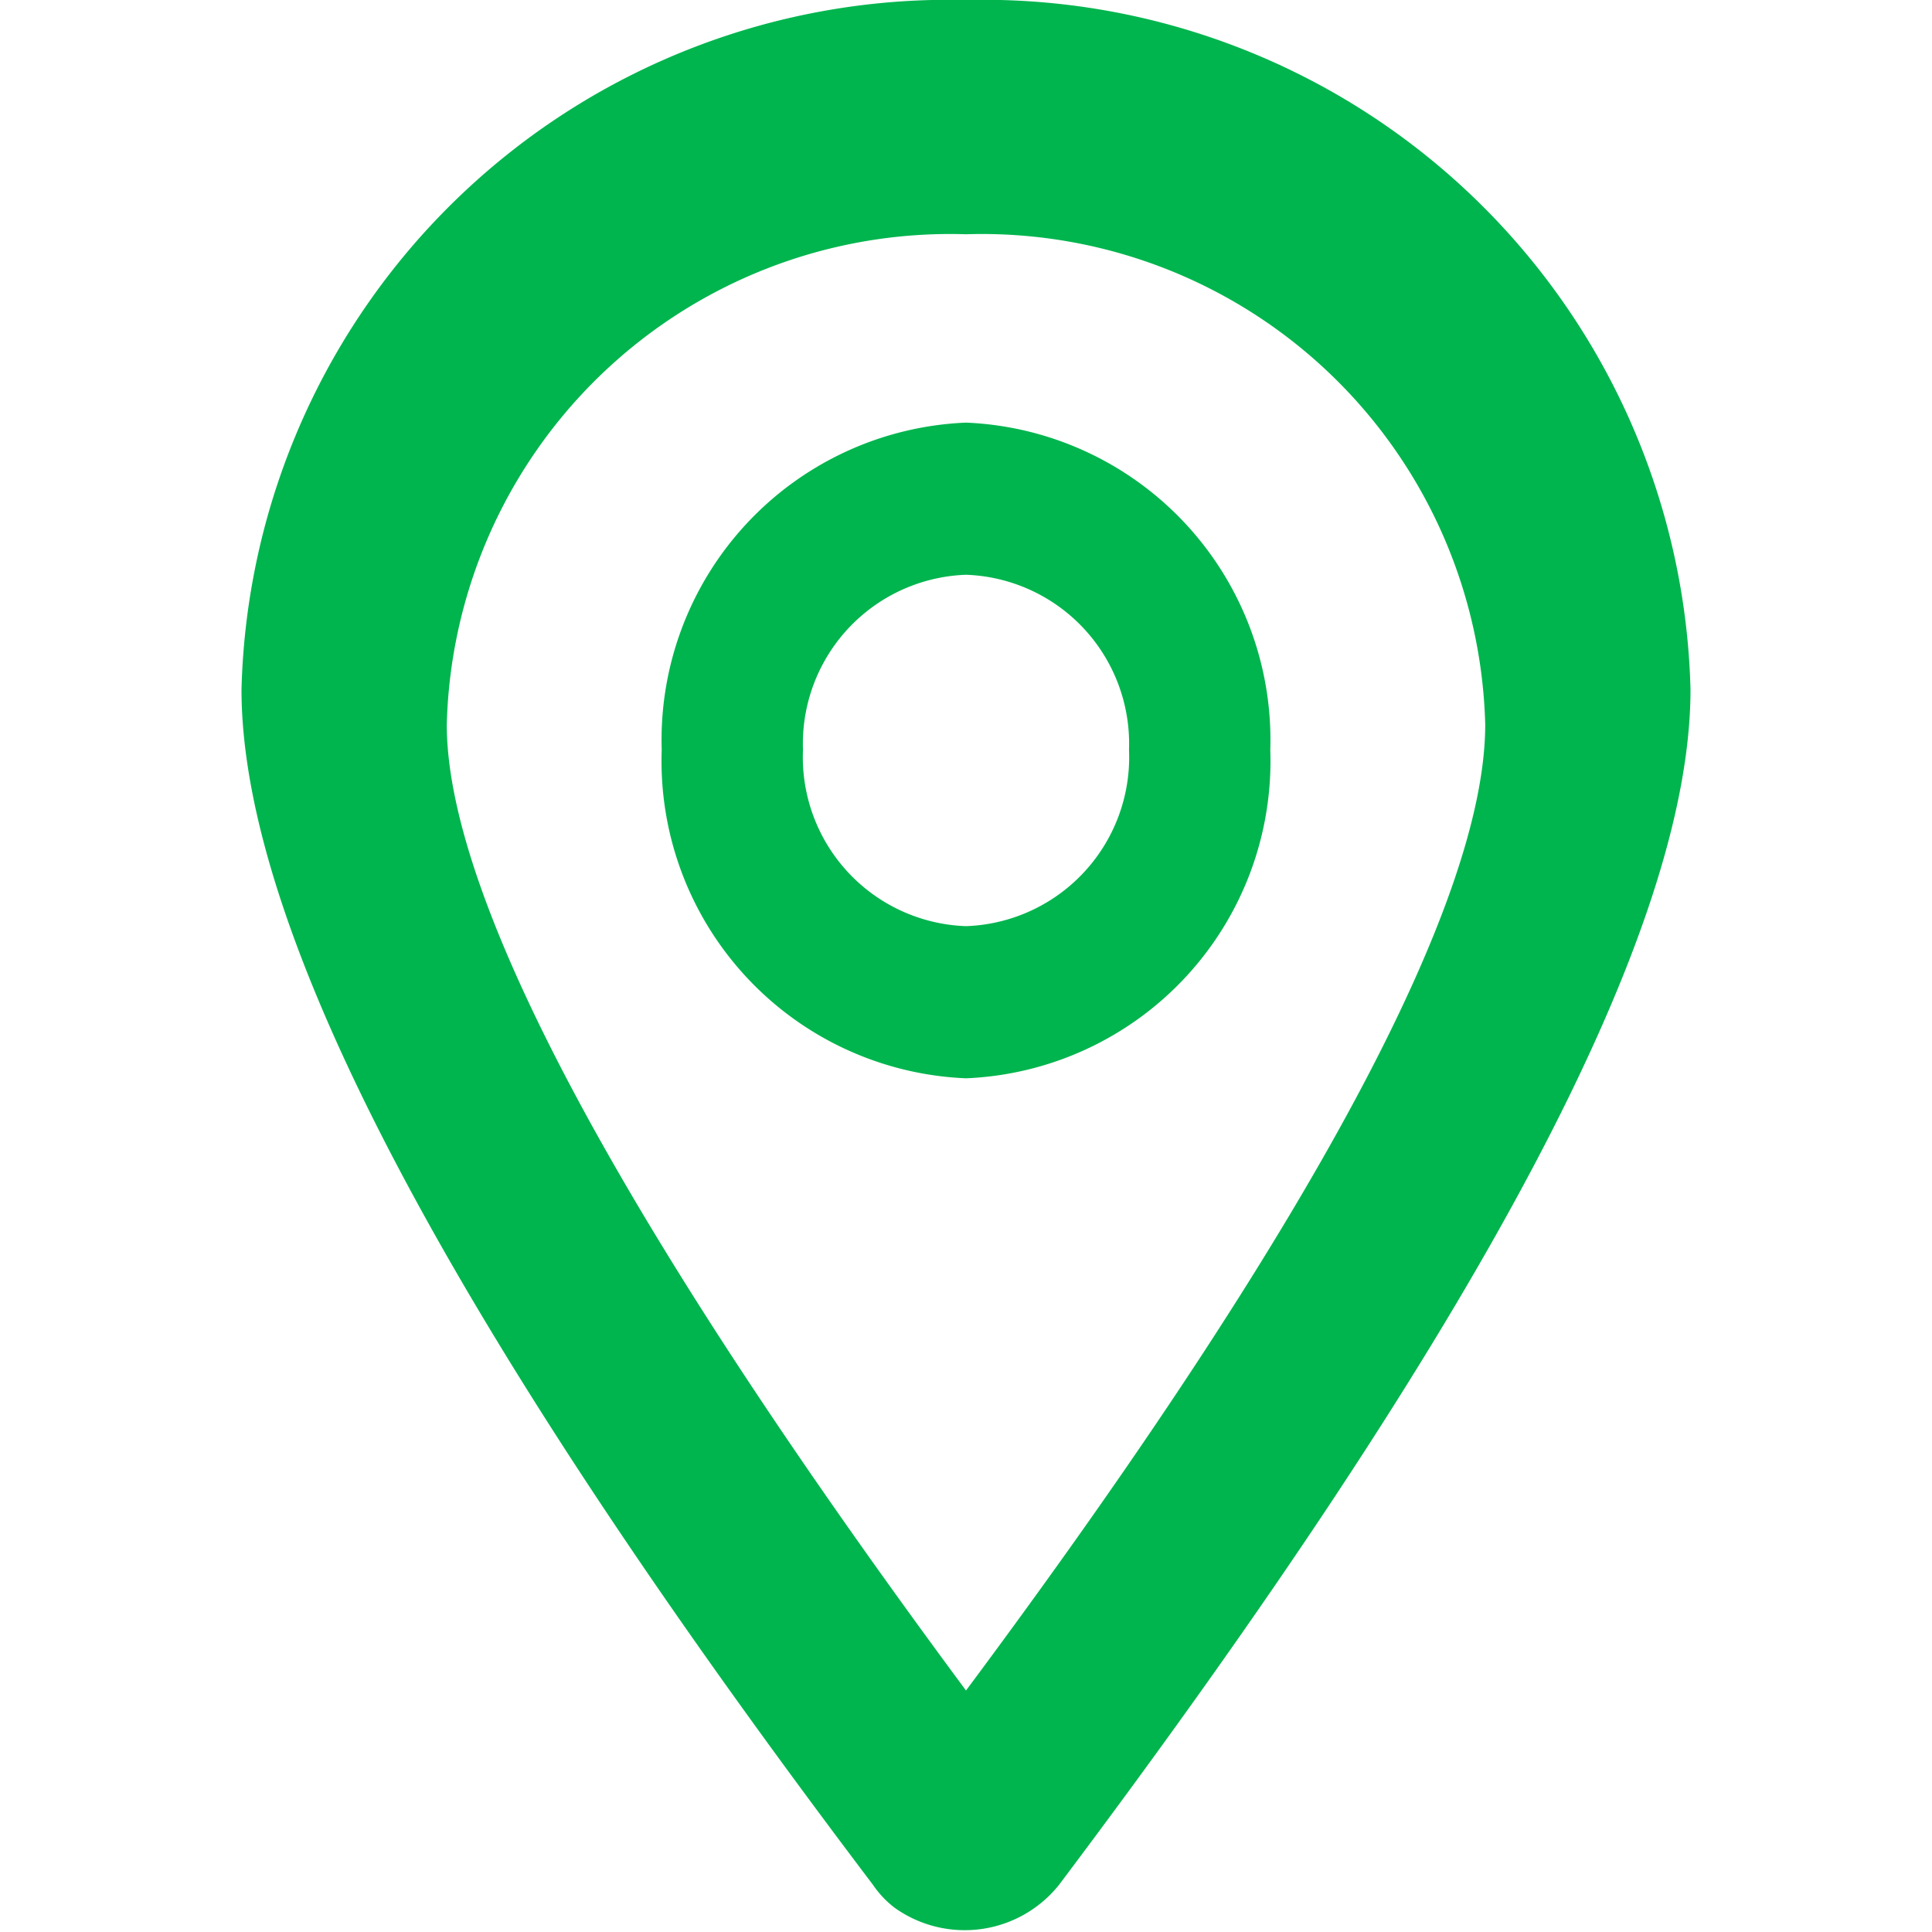 <svg xmlns:xlink="http://www.w3.org/1999/xlink" xmlns="http://www.w3.org/2000/svg" viewBox="0 0 16 16" class="VacancyListItem_icon__y7itL" width="16"  height="16" ><path d="M8 0a5.86 5.86 0 016 5.71c0 2-1.74 5.26-5.23 9.9a1 1 0 01-1.36.19.81.81 0 01-.18-.19C3.74 11 2 7.72 2 5.71A5.86 5.86 0 018 0zm0 1.94A4.17 4.17 0 003.7 6c0 1.44 1.44 4.14 4.3 8 2.86-3.84 4.3-6.54 4.3-8A4.17 4.17 0 008 1.94zM8 3.5a2.63 2.63 0 012.52 2.71A2.63 2.63 0 018 8.93a2.63 2.63 0 01-2.52-2.72A2.63 2.63 0 018 3.5zm0 1.26a1.4 1.4 0 00-1.35 1.45A1.4 1.4 0 008 7.67a1.4 1.4 0 001.35-1.46A1.4 1.4 0 008 4.76z" fill="#00B54E"></path></svg>